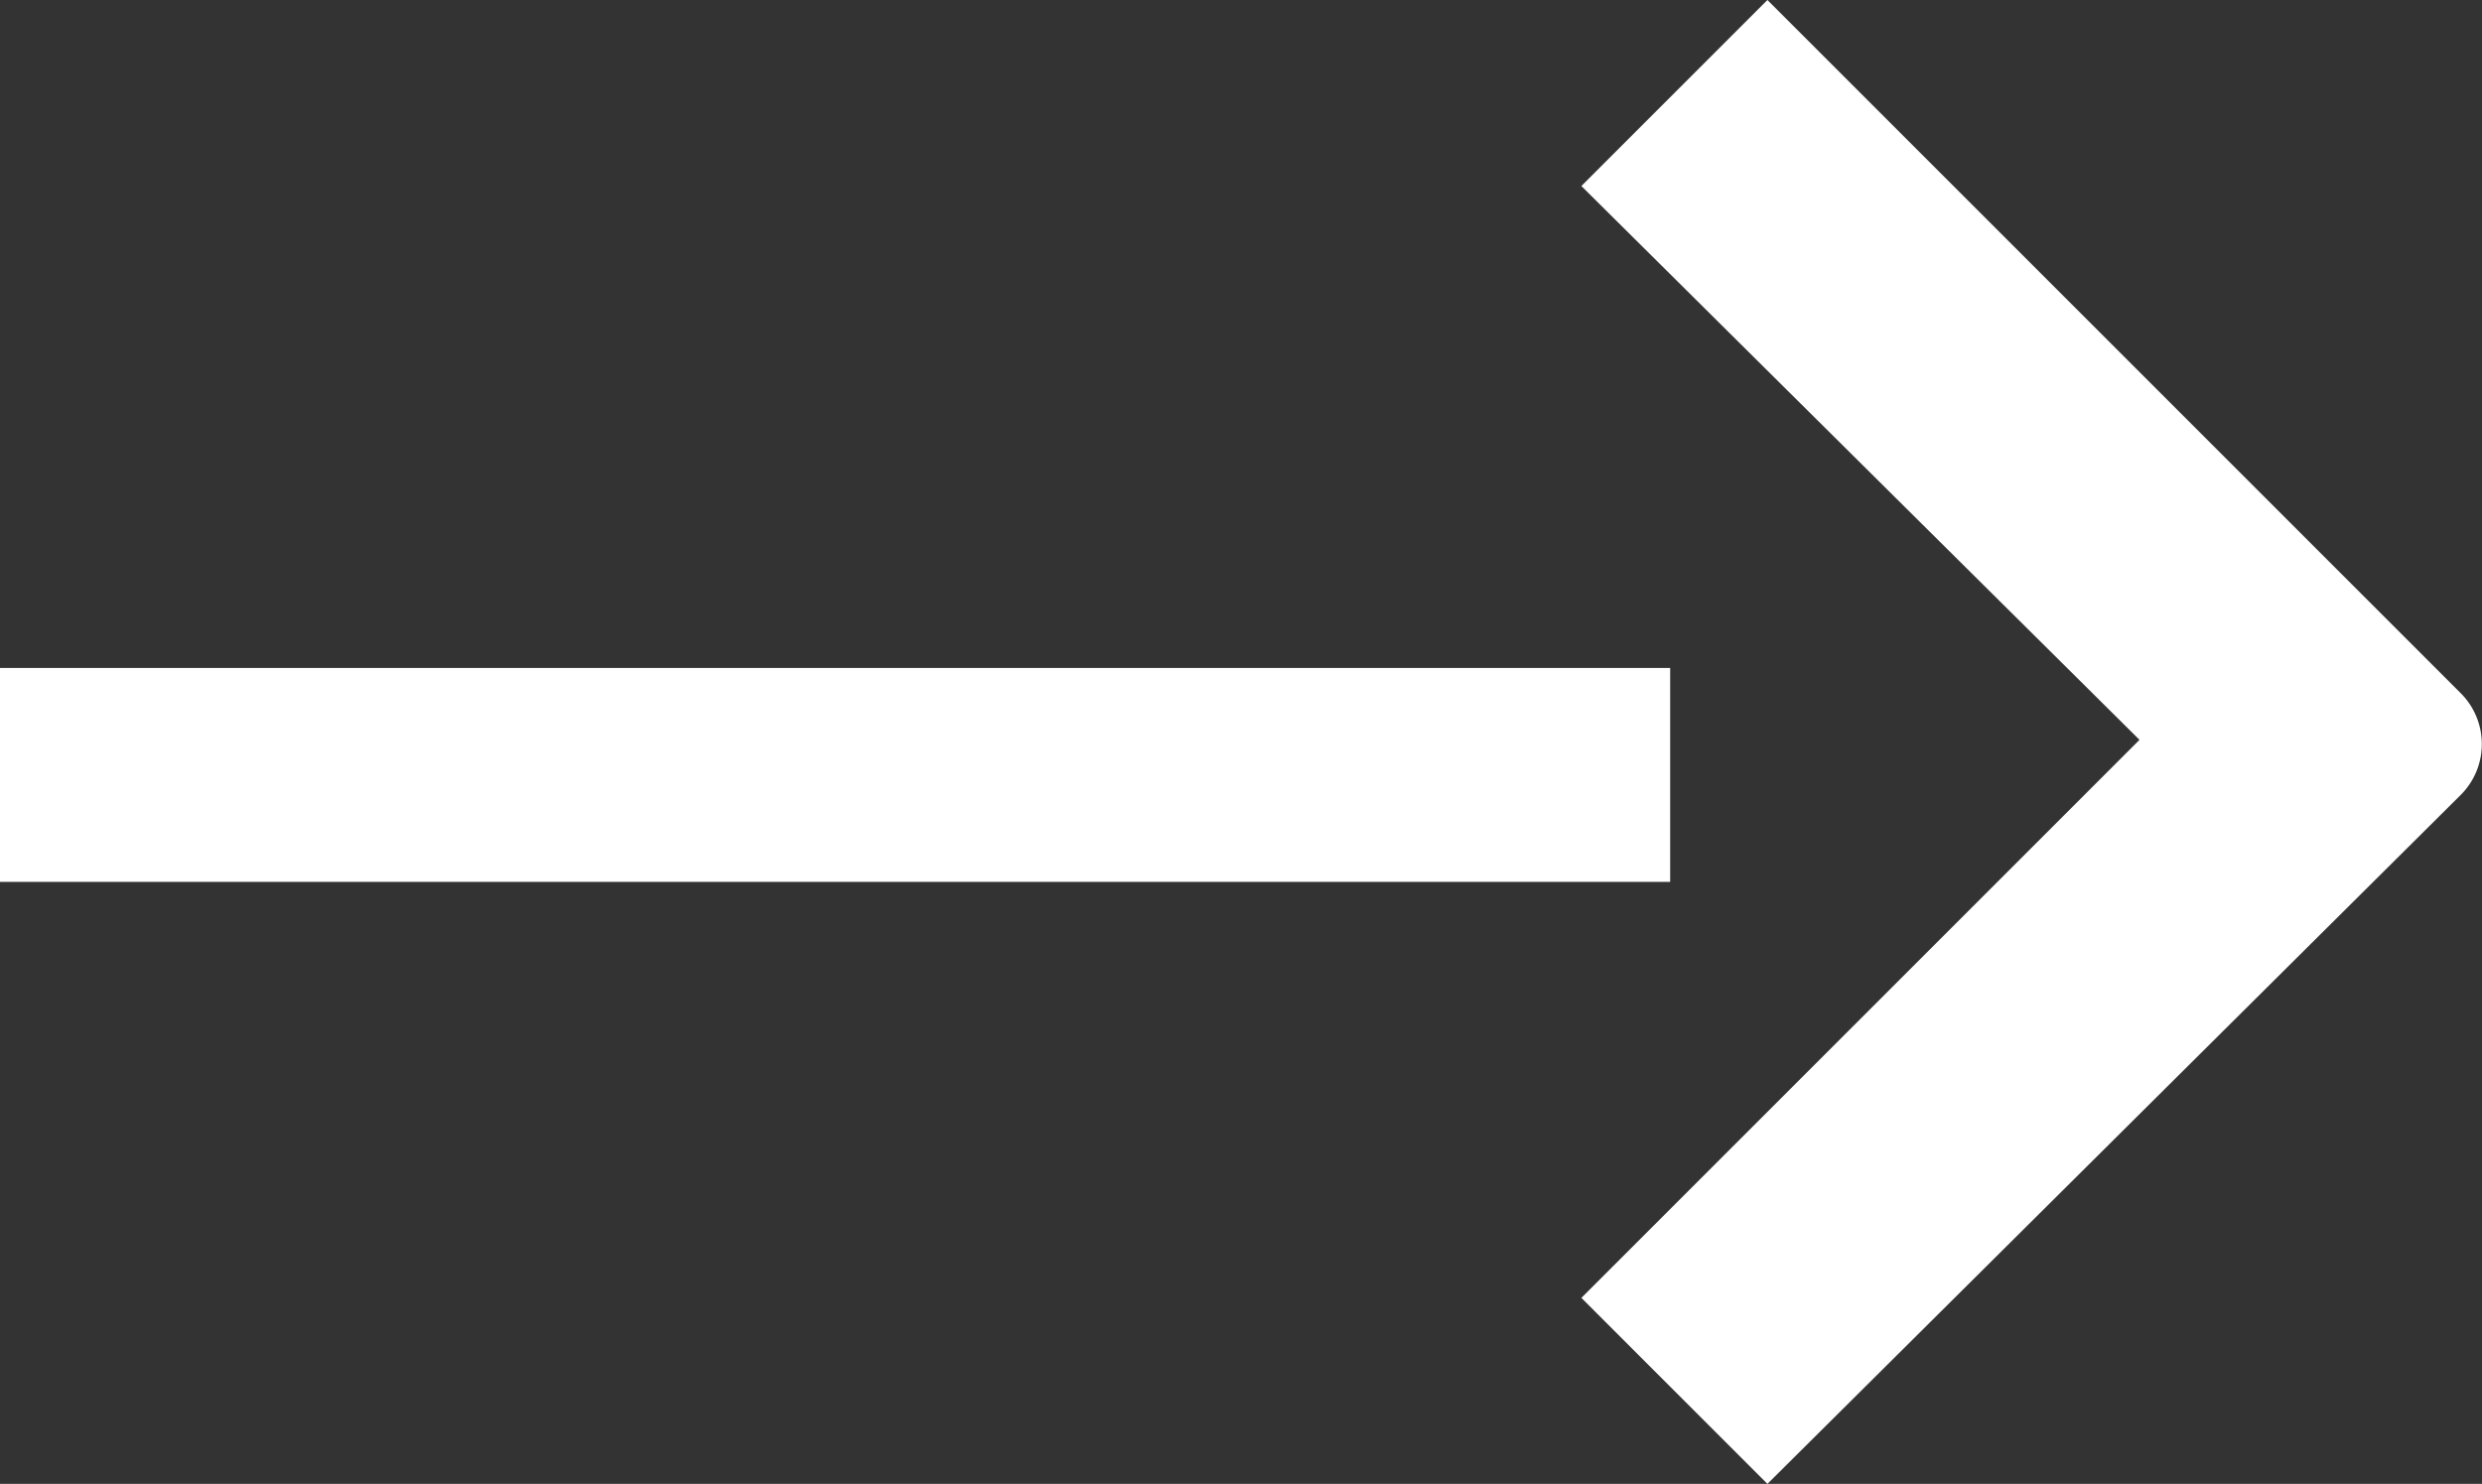 <svg xmlns="http://www.w3.org/2000/svg" viewBox="0 0 58.7 35.1"><rect x="0" y="0" width="58.7" height="35.1" fill="#333333" stroke="none"/><title>Recurso 8ldpi</title><g id="Capa_2" data-name="Capa 2"><g id="Capa_1-2" data-name="Capa 1"><path d="M41.8,35.1l-4.4-4.4L50.6,17.5,37.4,4.4,41.8,0,58.2,16.4a1.7,1.7,0,0,1,0,2.4Z" style="fill:#fff"/><rect y="15.8" width="39.5" height="5.06" style="fill:#fff"/></g></g></svg>